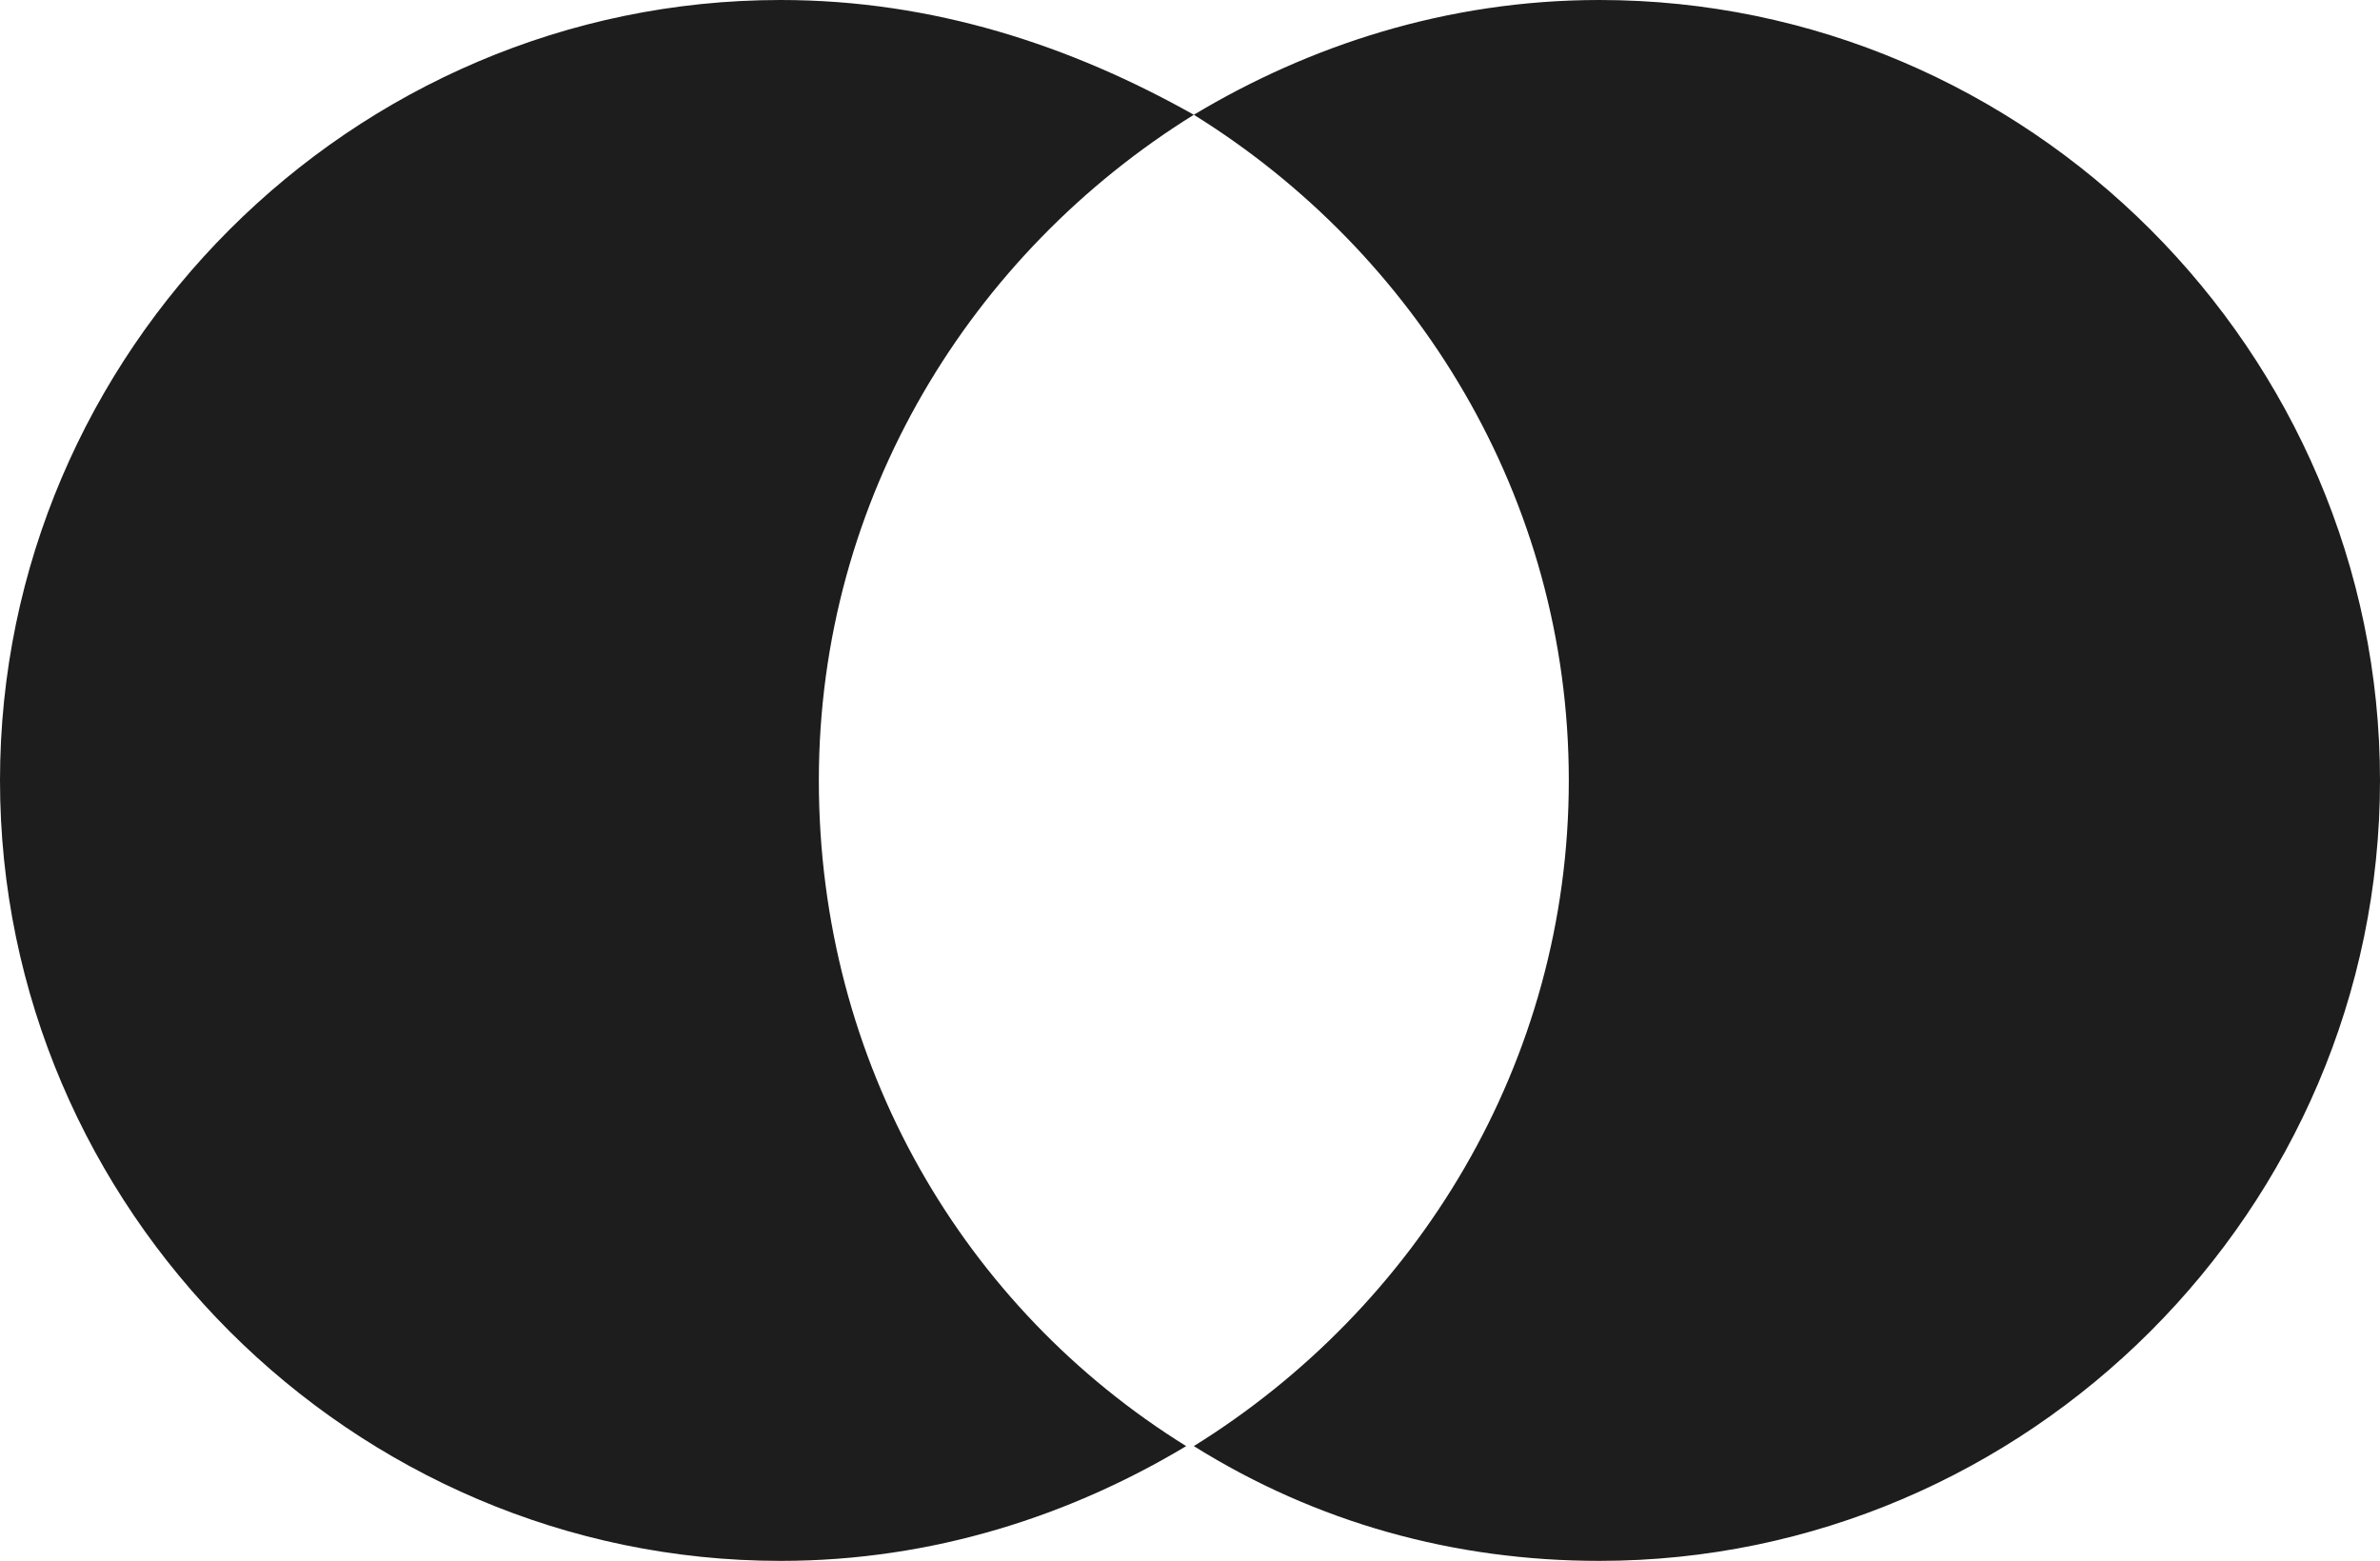 <?xml version="1.0" encoding="utf-8"?>
<!-- Generator: Adobe Illustrator 21.0.0, SVG Export Plug-In . SVG Version: 6.00 Build 0)  -->
<svg version="1.1" id="Layer_1" xmlns="http://www.w3.org/2000/svg" xmlns:xlink="http://www.w3.org/1999/xlink" x="0px" y="0px"
	 viewBox="0 0 31.1 20.4" style="enable-background:new 0 0 31.1 20.4;" xml:space="preserve">
<style type="text/css">
	.st0{fill:#1C1D1C;}
</style>
<g>
	<path class="st0" d="M10.7,10.2c0-3.7,2-6.9,4.9-8.7C14,0.6,12.2,0,10.2,0C4.6,0,0,4.6,0,10.2c0,5.6,4.6,10.2,10.2,10.2
		c2,0,3.8-0.6,5.3-1.5C12.6,17.1,10.7,13.9,10.7,10.2"/>
	<path class="st0" d="M20.9,0c-2,0-3.8,0.6-5.3,1.5c2.9,1.8,4.9,5,4.9,8.7c0,3.7-2,6.9-4.9,8.7c1.6,1,3.4,1.5,5.3,1.5
		c5.6,0,10.2-4.6,10.2-10.2C31.1,4.6,26.5,0,20.9,0"/>
</g>
</svg>
